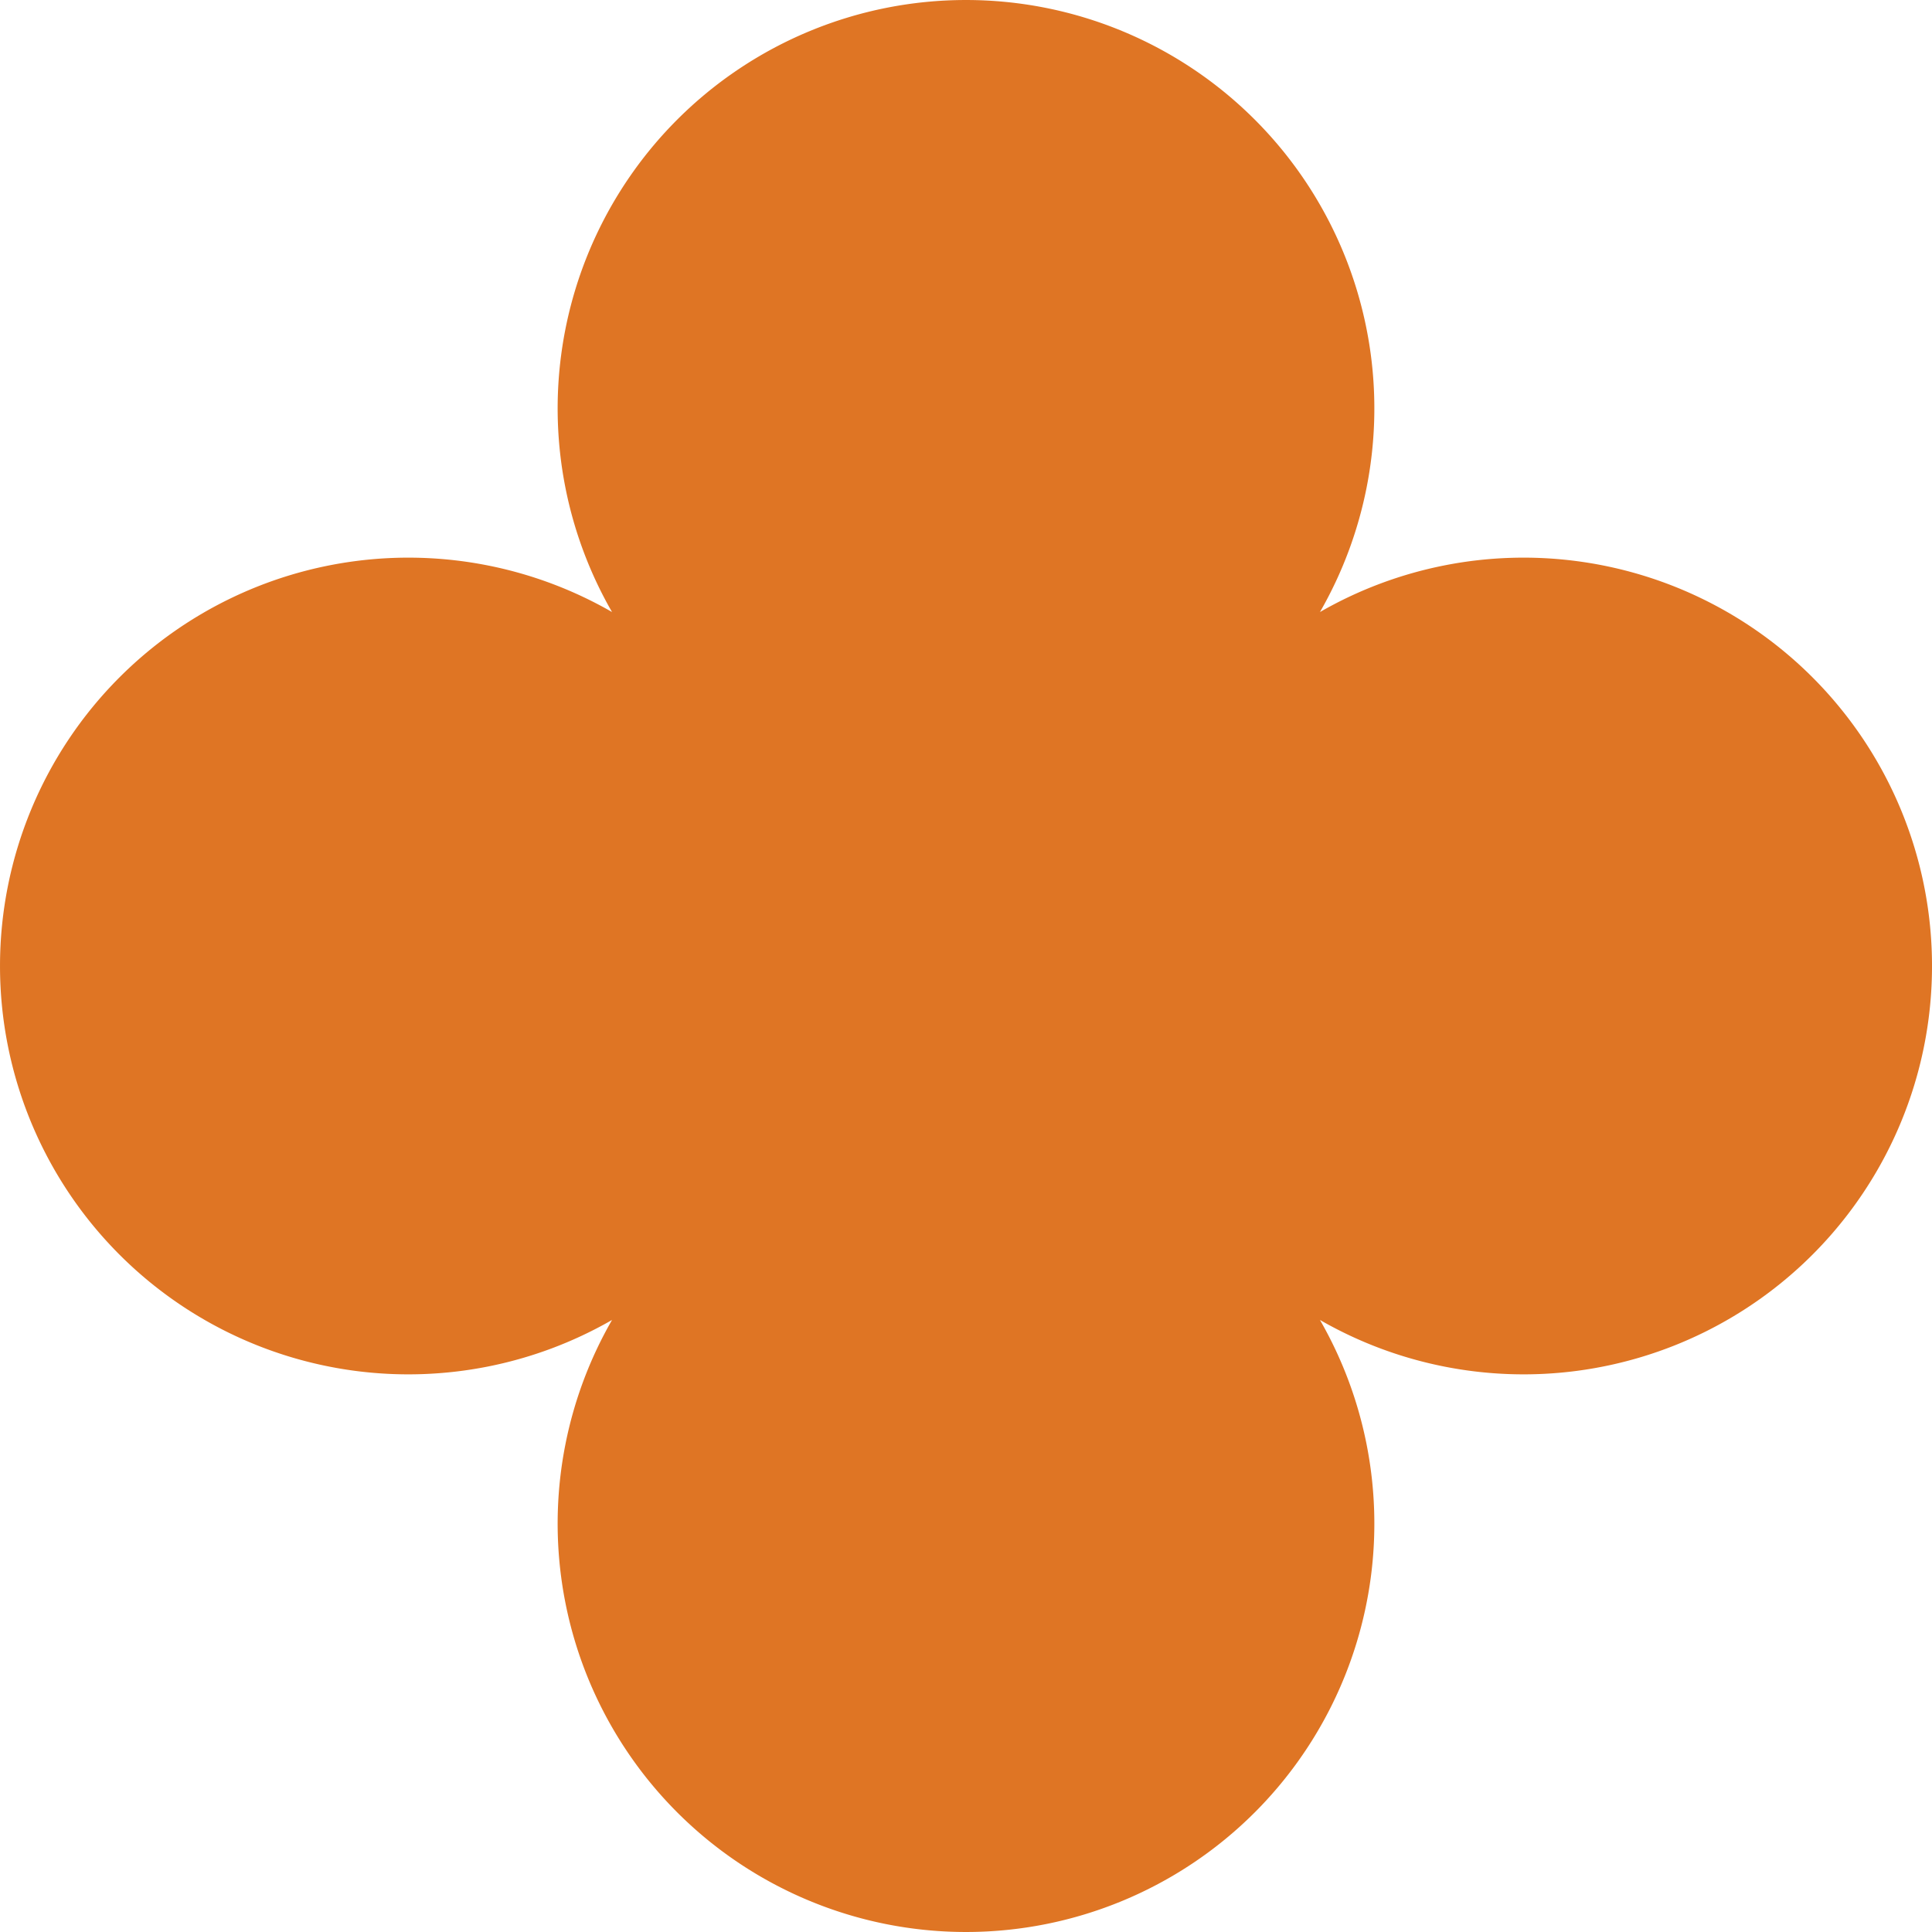 <svg xmlns="http://www.w3.org/2000/svg" width="76.051" height="76.05"><path fill="#df7524" d="M71.343 26.659a16.079 16.079 0 0 0-19.384-2.567 16.079 16.079 0 0 0-2.567-19.384 16.076 16.076 0 0 0-22.733 0 16.08 16.08 0 0 0-2.567 19.384 16.079 16.079 0 0 0-19.384 2.567 16.076 16.076 0 0 0 0 22.733 16.079 16.079 0 0 0 19.384 2.567 16.08 16.08 0 0 0 2.567 19.384 16.076 16.076 0 0 0 22.733 0 16.079 16.079 0 0 0 2.567-19.384 16.079 16.079 0 0 0 19.384-2.567 16.074 16.074 0 0 0 0-22.733" data-name="パス 629"/></svg>